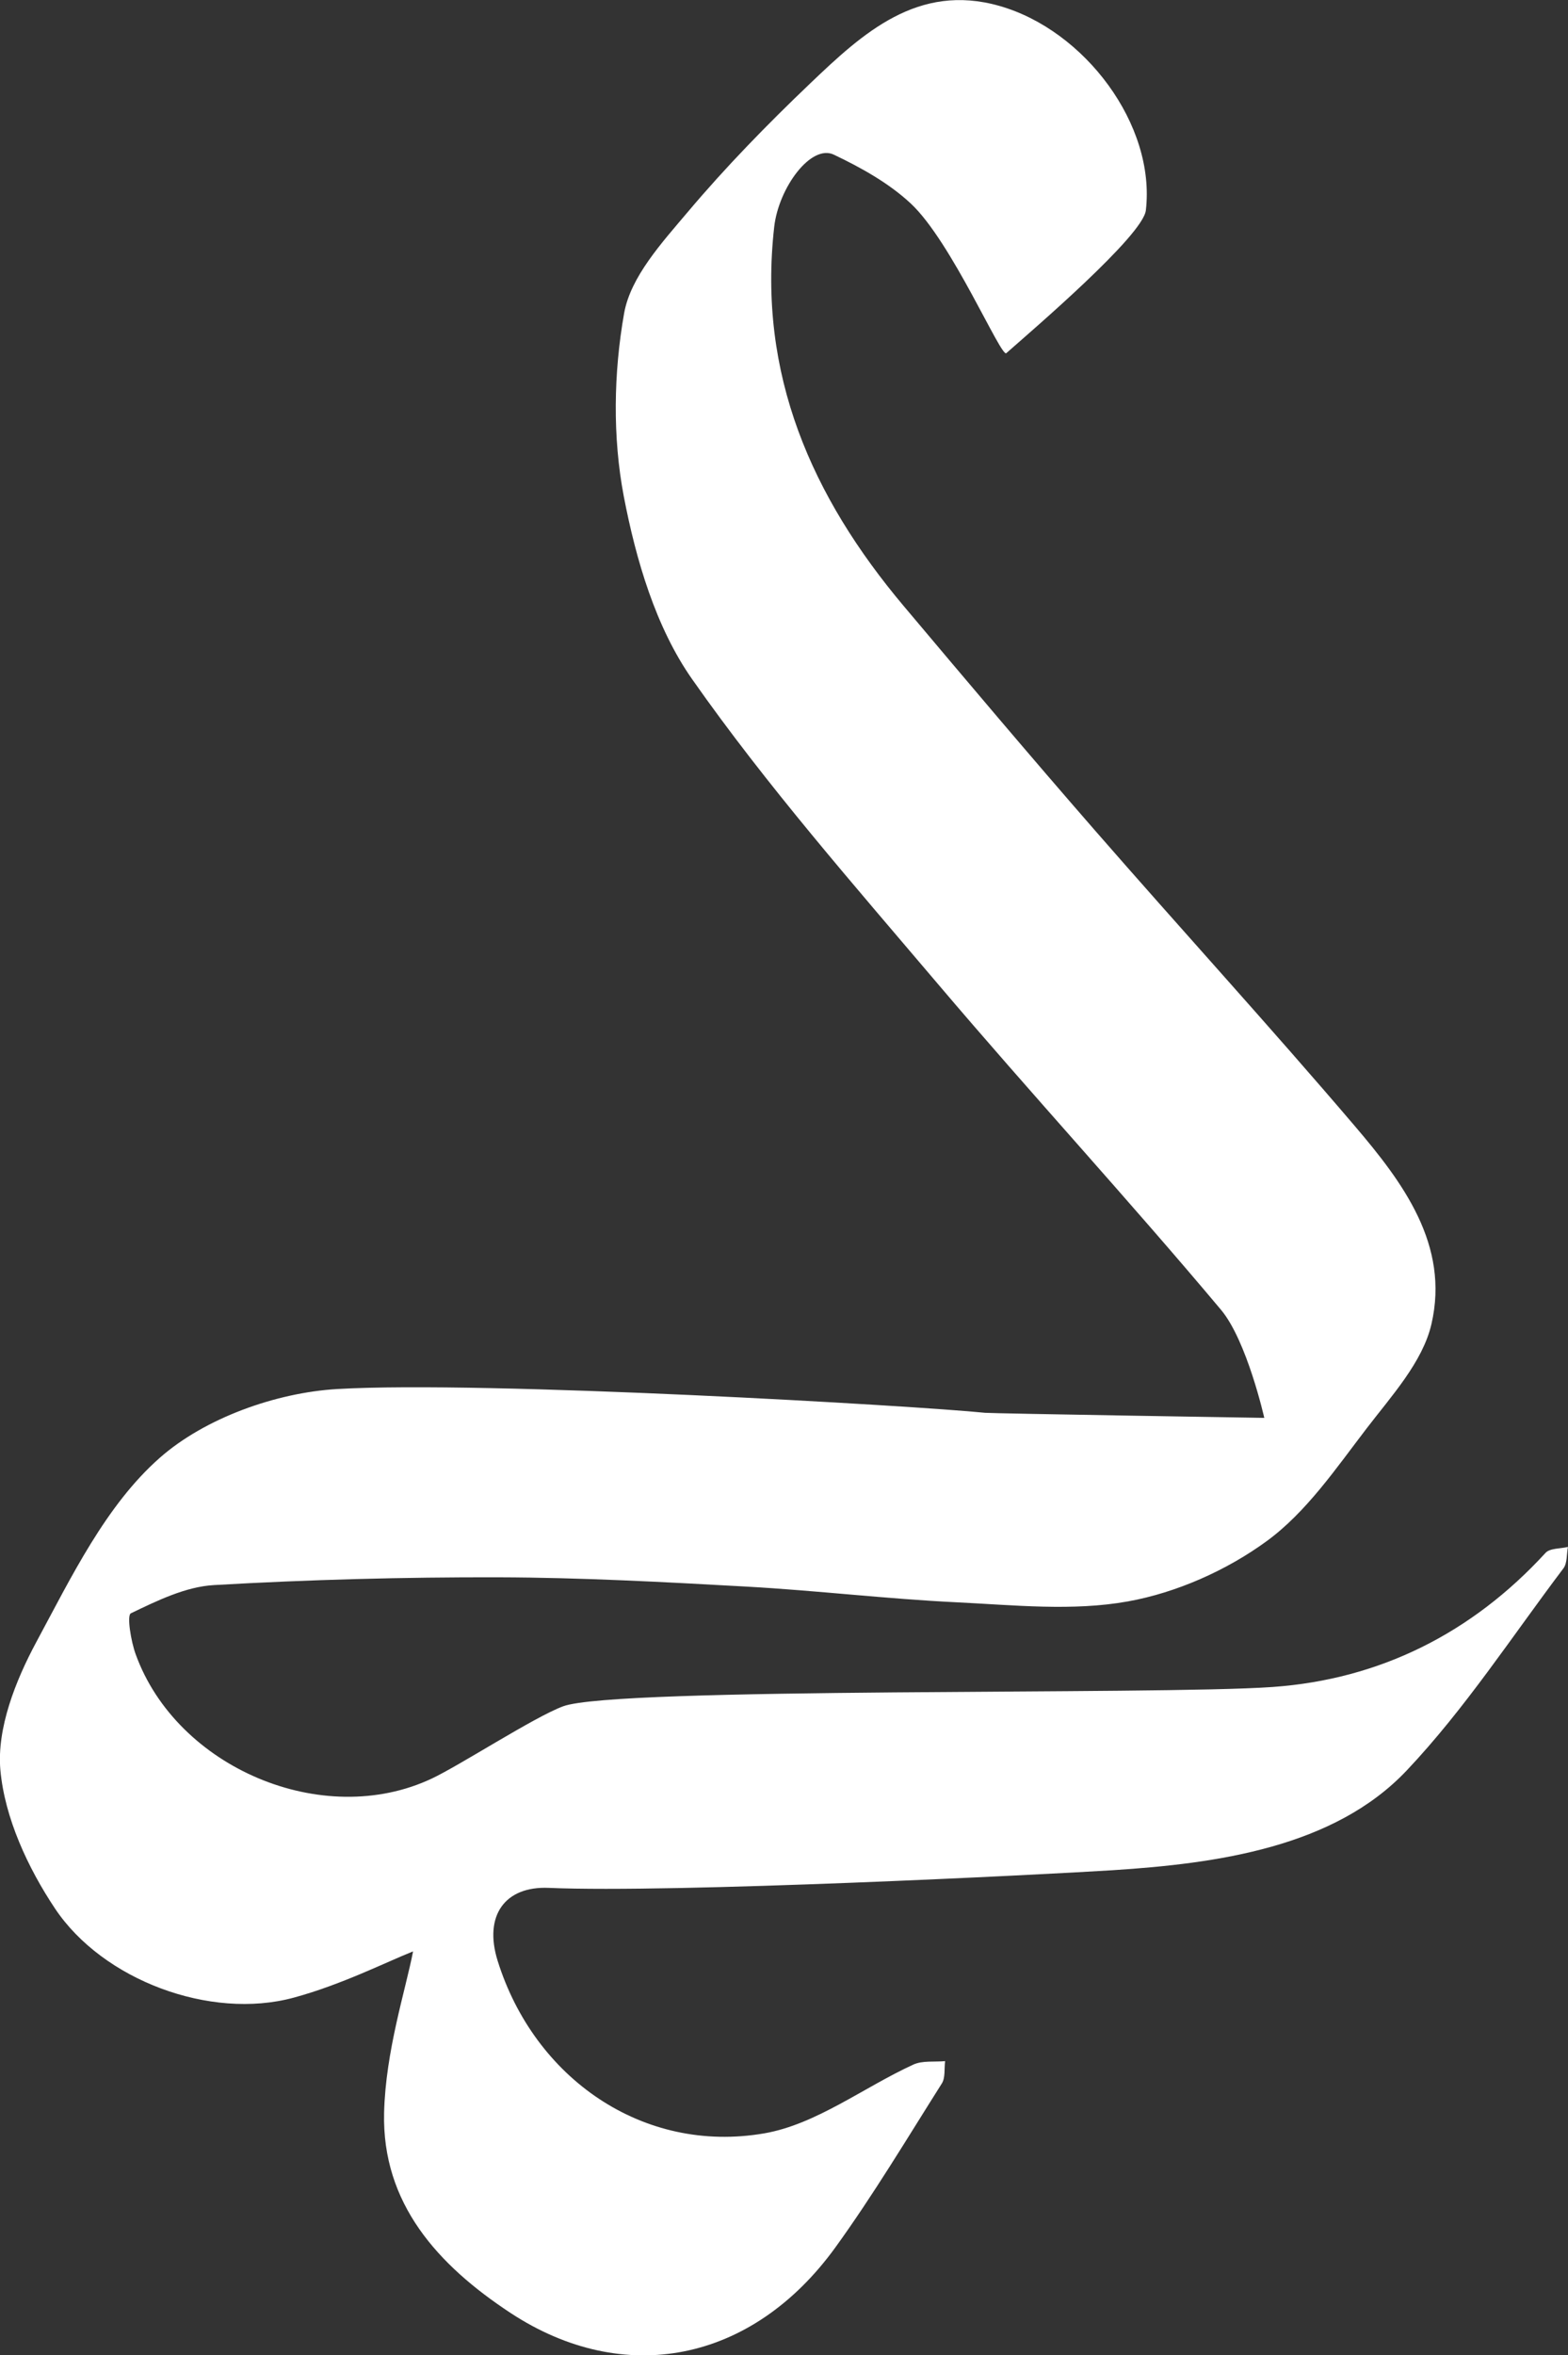 <?xml version="1.0" encoding="UTF-8"?> <svg xmlns="http://www.w3.org/2000/svg" id="a" viewBox="0 0 204.03 306.22"><rect x="0" y="0" width="204.03" height="306.22" fill="#333333" stroke="none"/> <path d="M164.5,184.32s-2.25-9.99-5.62-14.01c-12.01-14.31-24.69-28.06-36.78-42.3-11.01-12.97-22.29-25.81-32.04-39.7-4.73-6.73-7.31-15.53-8.89-23.76-1.47-7.7-1.33-16.07,.04-23.81,.84-4.75,4.92-9.19,8.27-13.16,4.97-5.89,10.38-11.43,15.96-16.75,6.82-6.51,13.99-13.09,24.61-10.06,11.11,3.16,20.35,15.48,19.05,26.58-.38,3.28-14.63,15.46-18.16,18.57-.68,.6-7.12-14.5-12.42-19.45-2.85-2.66-6.47-4.67-10.02-6.36-2.95-1.41-7.18,4.27-7.76,9.4-2.16,19.14,4.87,35.07,16.87,49.31,8.21,9.75,16.44,19.49,24.82,29.1,11.22,12.87,22.76,25.48,33.84,38.47,6.27,7.35,12.38,15.48,9.99,25.78-1.14,4.92-5.19,9.33-8.44,13.57-3.98,5.19-7.83,10.87-12.99,14.64-5.2,3.8-11.72,6.7-18.05,7.84-7.2,1.3-14.85,.48-22.28,.12-9.12-.44-18.2-1.53-27.32-2.04-10.76-.6-21.54-1.18-32.32-1.21-12.34-.03-24.7,.3-37.02,1.01-3.69,.21-7.39,2.03-10.81,3.67-.54,.26,0,3.62,.63,5.34,5.35,14.75,24.35,22.82,38.52,16.15,3.68-1.73,13.36-8.02,17.1-9.4,6.87-2.54,77.17-1.44,92.32-2.51,13.94-.99,25.92-6.99,35.5-17.43,.57-.63,1.93-.54,2.92-.78-.18,.94-.07,2.09-.58,2.78-6.7,8.86-12.82,18.28-20.41,26.3-9.44,9.97-24.63,12.09-38.33,12.96-9.09,.58-57.05,2.99-73.29,2.29-5.7-.25-8.49,3.6-6.66,9.47,4.77,15.28,18.92,25.17,34.69,22.45,6.77-1.17,12.9-5.96,19.4-8.94,1.2-.55,2.75-.32,4.14-.45-.13,.98,.05,2.15-.43,2.91-4.52,7.14-8.87,14.42-13.82,21.27-10.89,15.07-27.59,18.23-42.3,8.56-9.48-6.23-16.73-14.25-16.45-26.02,.19-8.03,2.81-16.01,3.77-20.99-3.39,1.34-9.3,4.33-15.55,6.02-10.89,2.94-24.82-2.31-31.02-11.56-3.55-5.31-6.57-11.82-7.13-18.04-.48-5.41,1.97-11.62,4.68-16.65,4.57-8.48,9.05-17.77,16.04-23.93,5.87-5.18,15.13-8.49,23.1-8.96,19.17-1.12,75.43,2.18,84.31,3.09,.87,.09,36.33,.66,36.33,.66Z" style="fill:#fff;"></path> </svg> 
